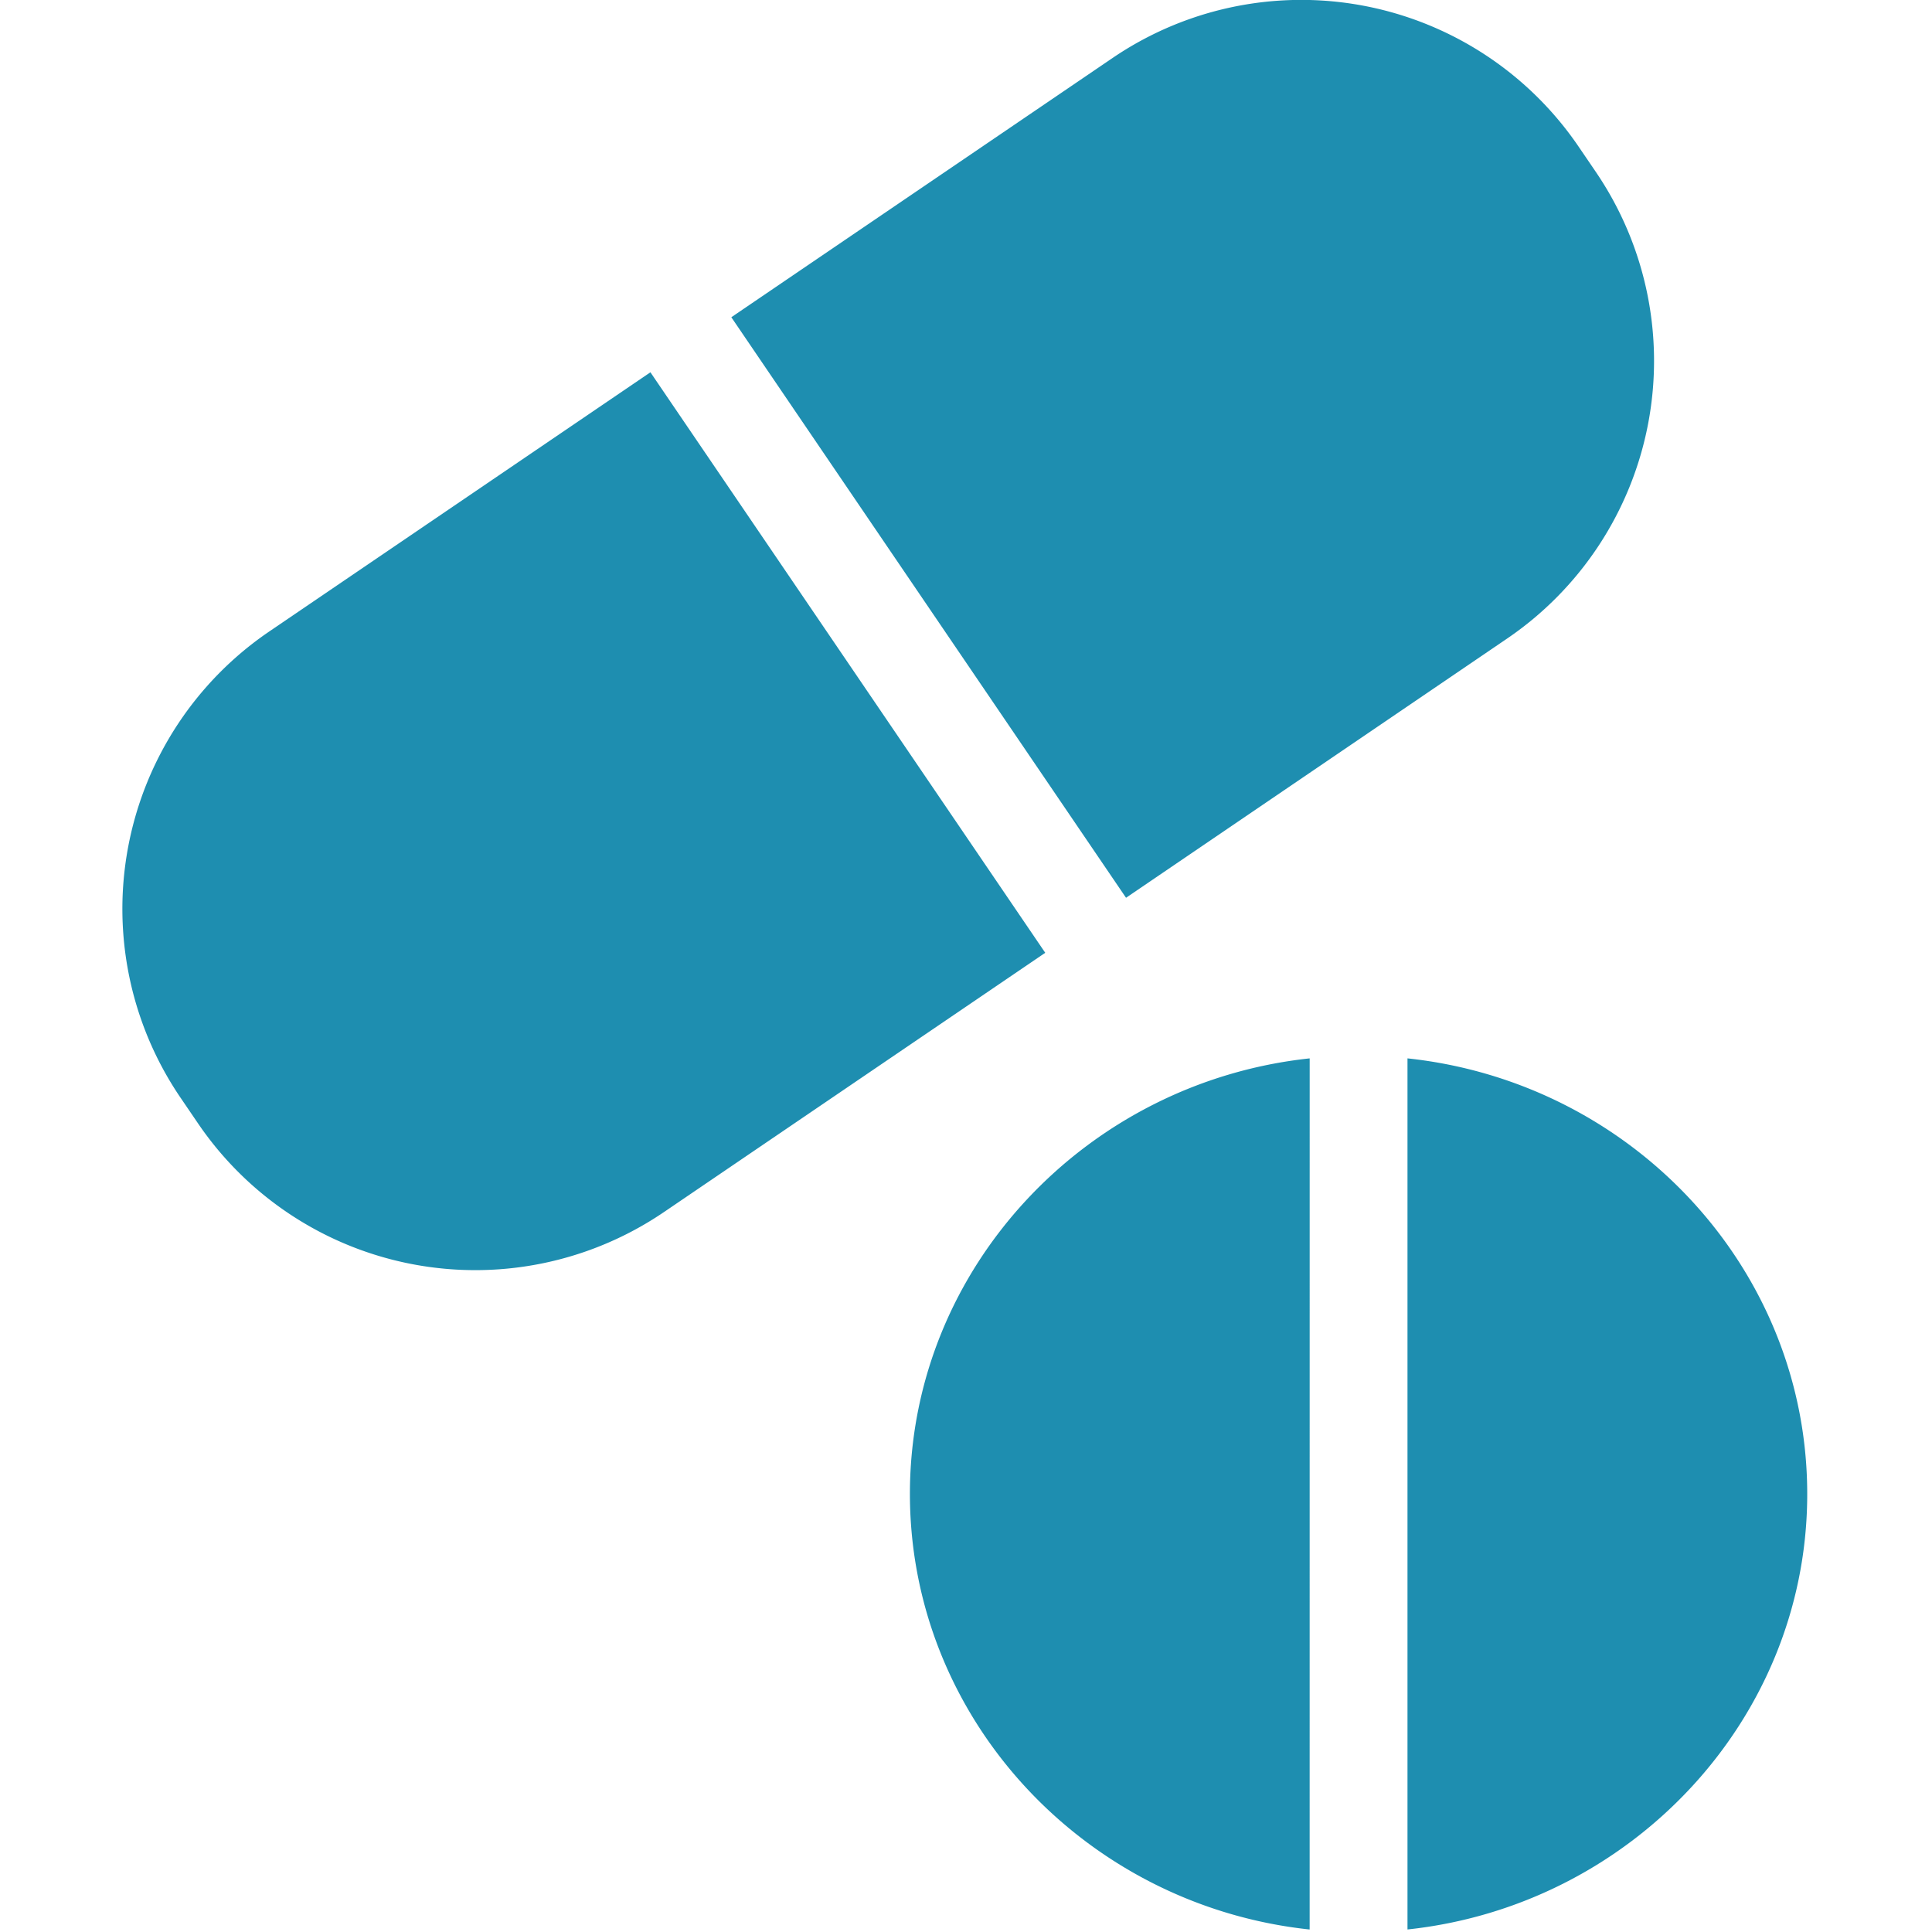 <svg id="レイヤー_1" data-name="レイヤー 1" xmlns="http://www.w3.org/2000/svg" xmlns:xlink="http://www.w3.org/1999/xlink" viewBox="0 0 512 512"><defs><style>.cls-1{fill:none;}.cls-2{clip-path:url(#clip-path);}.cls-3{fill:#1e8eb0;}</style><clipPath id="clip-path"><rect class="cls-1" x="32.41" width="447.19" height="512"/></clipPath></defs><title>アートボード 1</title><g class="cls-2"><path class="cls-3" d="M347.07,511.34C287.19,504.95,240.66,455,241.14,394.95c.48-59.25,46.91-108.16,105.94-114.47ZM373,280.48V511.33c59-6.29,105.45-55.21,105.93-114.46.49-60.06-46-110-105.93-116.39ZM172.37,98.66l-101,68.68A88.91,88.91,0,0,0,47.82,290.87l4.61,6.77A88.88,88.88,0,0,0,176,321.18l101-68.68ZM423,45.69l-4.61-6.77A88.91,88.91,0,0,0,294.81,15.39l-101,68.68L298.41,237.92l101-68.7A89,89,0,0,0,423,45.69Zm0,0"/></g></svg>
